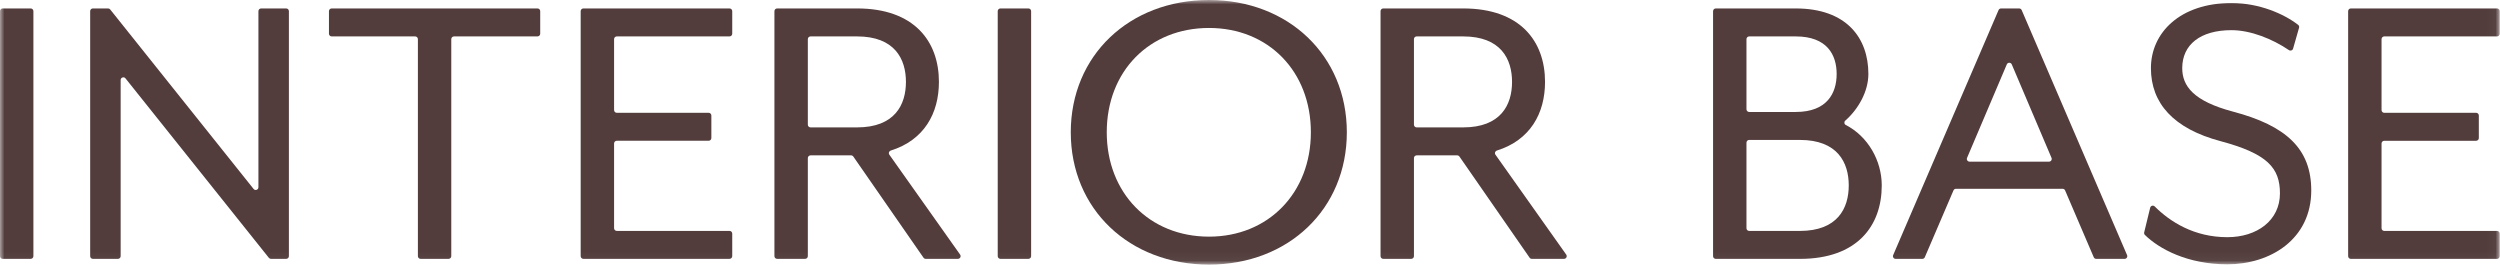<svg width="283" height="30" viewBox="0 0 283 30" fill="none" xmlns="http://www.w3.org/2000/svg">
<g clip-path="url(#clip0_4076_4)">
<mask id="mask0_4076_4" style="mask-type:luminance" maskUnits="userSpaceOnUse" x="0" y="0" width="283" height="30">
<path d="M282.966 0H0V29.953H282.966V0Z" fill="white"/>
</mask>
<g mask="url(#mask0_4076_4)">
<path d="M0.307 0.956H3.474C3.643 0.956 3.781 1.094 3.781 1.263V28.997C3.781 29.166 3.643 29.303 3.474 29.303H0.307C0.137 29.303 0 29.166 0 28.997V1.263C0 1.094 0.137 0.956 0.307 0.956Z" fill="#523C3C"/>
<path d="M113.249 0.956H116.416C116.586 0.956 116.723 1.094 116.723 1.263V28.997C116.723 29.166 116.586 29.303 116.416 29.303H113.249C113.08 29.303 112.942 29.166 112.942 28.997V1.263C112.942 1.094 113.08 0.956 113.249 0.956Z" fill="#523C3C"/>
<path d="M10.515 0.956H12.234C12.328 0.956 12.416 0.999 12.474 1.072L28.707 21.391C28.888 21.617 29.254 21.489 29.254 21.199V1.263C29.254 1.094 29.391 0.956 29.56 0.956H32.397C32.566 0.956 32.703 1.094 32.703 1.263V28.997C32.703 29.166 32.566 29.303 32.397 29.303H30.677C30.584 29.303 30.496 29.261 30.437 29.188L14.204 8.869C14.023 8.642 13.658 8.77 13.658 9.06V28.997C13.658 29.166 13.521 29.303 13.351 29.303H10.515C10.345 29.303 10.208 29.166 10.208 28.997V1.263C10.208 1.094 10.345 0.956 10.515 0.956Z" fill="#523C3C"/>
<path d="M46.998 4.122H37.545C37.376 4.122 37.238 3.984 37.238 3.815V1.263C37.238 1.094 37.376 0.956 37.545 0.956H60.845C61.014 0.956 61.152 1.094 61.152 1.263V3.815C61.152 3.984 61.014 4.122 60.845 4.122H51.392C51.223 4.122 51.085 4.259 51.085 4.428V28.997C51.085 29.166 50.948 29.303 50.779 29.303H47.611C47.442 29.303 47.305 29.166 47.305 28.997V4.428C47.305 4.259 47.167 4.122 46.998 4.122Z" fill="#523C3C"/>
<path d="M66.04 0.956H82.582C82.751 0.956 82.889 1.094 82.889 1.263V3.815C82.889 3.984 82.751 4.122 82.582 4.122H69.821C69.651 4.122 69.514 4.259 69.514 4.428V12.461C69.514 12.63 69.651 12.768 69.821 12.768H80.219C80.388 12.768 80.526 12.905 80.526 13.074V15.626C80.526 15.796 80.388 15.933 80.219 15.933H69.821C69.651 15.933 69.514 16.07 69.514 16.239V25.831C69.514 26 69.651 26.138 69.821 26.138H82.582C82.751 26.138 82.889 26.275 82.889 26.444V28.997C82.889 29.166 82.751 29.303 82.582 29.303H66.04C65.871 29.303 65.733 29.166 65.733 28.997V1.263C65.733 1.094 65.871 0.956 66.04 0.956Z" fill="#523C3C"/>
<path d="M87.665 1.263C87.665 1.094 87.803 0.956 87.972 0.956H97.023C103.497 0.956 106.286 4.688 106.286 9.271C106.286 12.829 104.612 15.858 100.839 17.041C100.638 17.104 100.552 17.34 100.674 17.511L108.684 28.819C108.828 29.022 108.683 29.303 108.434 29.303H104.792C104.692 29.303 104.598 29.254 104.54 29.171L96.594 17.718C96.537 17.636 96.443 17.587 96.342 17.587H91.753C91.584 17.587 91.446 17.724 91.446 17.893V28.997C91.446 29.166 91.309 29.303 91.139 29.303H87.972C87.803 29.303 87.665 29.166 87.665 28.997V1.263ZM97.023 14.421C101.276 14.421 102.552 11.87 102.552 9.271C102.552 6.673 101.276 4.122 97.023 4.122H91.753C91.584 4.122 91.446 4.259 91.446 4.428V14.115C91.446 14.284 91.584 14.421 91.753 14.421H97.023Z" fill="#523C3C"/>
<path d="M156.277 1.263C156.277 1.094 156.415 0.956 156.584 0.956H165.634C172.108 0.956 174.898 4.688 174.898 9.271C174.898 12.829 173.224 15.858 169.45 17.041C169.249 17.104 169.163 17.34 169.285 17.511L177.296 28.819C177.439 29.022 177.295 29.303 177.045 29.303H173.404C173.304 29.303 173.209 29.254 173.152 29.171L165.206 17.718C165.149 17.636 165.054 17.587 164.954 17.587H160.364C160.196 17.587 160.058 17.724 160.058 17.893V28.997C160.058 29.166 159.921 29.303 159.751 29.303H156.584C156.415 29.303 156.277 29.166 156.277 28.997V1.263ZM165.634 14.421C169.887 14.421 171.164 11.87 171.164 9.271C171.164 6.673 169.887 4.122 165.634 4.122H160.364C160.196 4.122 160.058 4.259 160.058 4.428V14.115C160.058 14.284 160.196 14.421 160.364 14.421H165.634Z" fill="#523C3C"/>
<path d="M121.212 14.976C121.212 6.283 127.835 0 136.862 0C145.839 0 152.462 6.283 152.462 14.976C152.462 23.669 145.839 29.953 136.862 29.953C127.835 29.953 121.212 23.669 121.212 14.976ZM148.391 14.976C148.391 8.079 143.583 3.165 136.862 3.165C130.091 3.165 125.284 8.079 125.284 14.976C125.284 21.827 130.091 26.788 136.862 26.788C143.583 26.788 148.391 21.827 148.391 14.976Z" fill="#523C3C"/>
<path d="M193.919 1.264C193.919 1.095 194.057 0.957 194.225 0.957H203.278C209.043 0.957 211.5 4.312 211.5 8.375C211.5 10.383 210.33 12.391 208.886 13.654C208.727 13.793 208.755 14.052 208.943 14.148C211.442 15.431 213.014 18.169 213.014 20.991C213.014 25.574 210.225 29.306 203.75 29.306H194.225C194.057 29.306 193.919 29.169 193.919 29V1.264ZM203.278 12.675C206.822 12.675 207.909 10.549 207.909 8.375C207.909 6.202 206.822 4.123 203.278 4.123H198.006C197.838 4.123 197.7 4.26 197.7 4.43V12.368C197.7 12.538 197.838 12.675 198.006 12.675H203.278ZM203.75 26.141C208.003 26.141 209.279 23.589 209.279 20.991C209.279 18.392 208.003 15.84 203.75 15.84H198.006C197.838 15.84 197.7 15.978 197.7 16.147V25.834C197.7 26.004 197.838 26.141 198.006 26.141H203.75Z" fill="#523C3C"/>
<path d="M226.519 0.957H228.573C228.694 0.957 228.806 1.03 228.854 1.143L240.784 28.879C240.872 29.081 240.722 29.306 240.502 29.306H237.295C237.173 29.306 237.062 29.233 237.013 29.121L233.769 21.555C233.721 21.442 233.61 21.369 233.487 21.369H221.415C221.292 21.369 221.181 21.442 221.133 21.555L217.888 29.121C217.84 29.233 217.73 29.306 217.607 29.306H214.589C214.368 29.306 214.22 29.081 214.306 28.879L226.237 1.143C226.285 1.03 226.396 0.957 226.519 0.957ZM232.232 17.871L227.733 7.291C227.627 7.042 227.275 7.042 227.169 7.291L222.67 17.871C222.584 18.073 222.732 18.298 222.952 18.298H231.95C232.17 18.298 232.318 18.073 232.232 17.871Z" fill="#523C3C"/>
<path d="M242.723 26.302L243.4 23.516C243.457 23.284 243.743 23.201 243.912 23.369C245.643 25.096 248.358 26.849 252.135 26.849C255.49 26.849 258.09 24.96 258.09 21.888C258.09 19.006 256.672 17.4 251.377 15.982C246.037 14.565 243.485 11.683 243.485 7.714C243.485 3.698 246.794 0.343 252.607 0.343C255.76 0.343 258.559 1.58 260.151 2.815C260.25 2.891 260.288 3.02 260.254 3.141L259.577 5.506C259.521 5.708 259.284 5.791 259.109 5.673C257.25 4.415 254.782 3.414 252.607 3.414C249.062 3.414 247.029 5.068 247.029 7.714C247.029 9.745 248.306 11.446 252.749 12.628C258.846 14.234 261.634 16.88 261.634 21.558C261.634 27.086 257.002 29.921 252.135 29.921C247.619 29.921 244.406 28.169 242.803 26.593C242.725 26.517 242.698 26.407 242.723 26.302Z" fill="#523C3C"/>
<path d="M266.116 0.957H282.659C282.829 0.957 282.966 1.095 282.966 1.264V3.816C282.966 3.986 282.829 4.123 282.659 4.123H269.897C269.728 4.123 269.591 4.26 269.591 4.43V12.463C269.591 12.632 269.728 12.769 269.897 12.769H280.297C280.466 12.769 280.603 12.906 280.603 13.076V15.629C280.603 15.798 280.466 15.935 280.297 15.935H269.897C269.728 15.935 269.591 16.073 269.591 16.242V25.834C269.591 26.004 269.728 26.141 269.897 26.141H282.659C282.829 26.141 282.966 26.278 282.966 26.448V29C282.966 29.169 282.829 29.306 282.659 29.306H266.116C265.947 29.306 265.81 29.169 265.81 29V1.264C265.81 1.095 265.947 0.957 266.116 0.957Z" fill="#523C3C"/>
</g>
</g>
<defs>
<clipPath id="clip0_4076_4">
<rect width="283" height="30" fill="white"/>
</clipPath>
</defs>
</svg>
